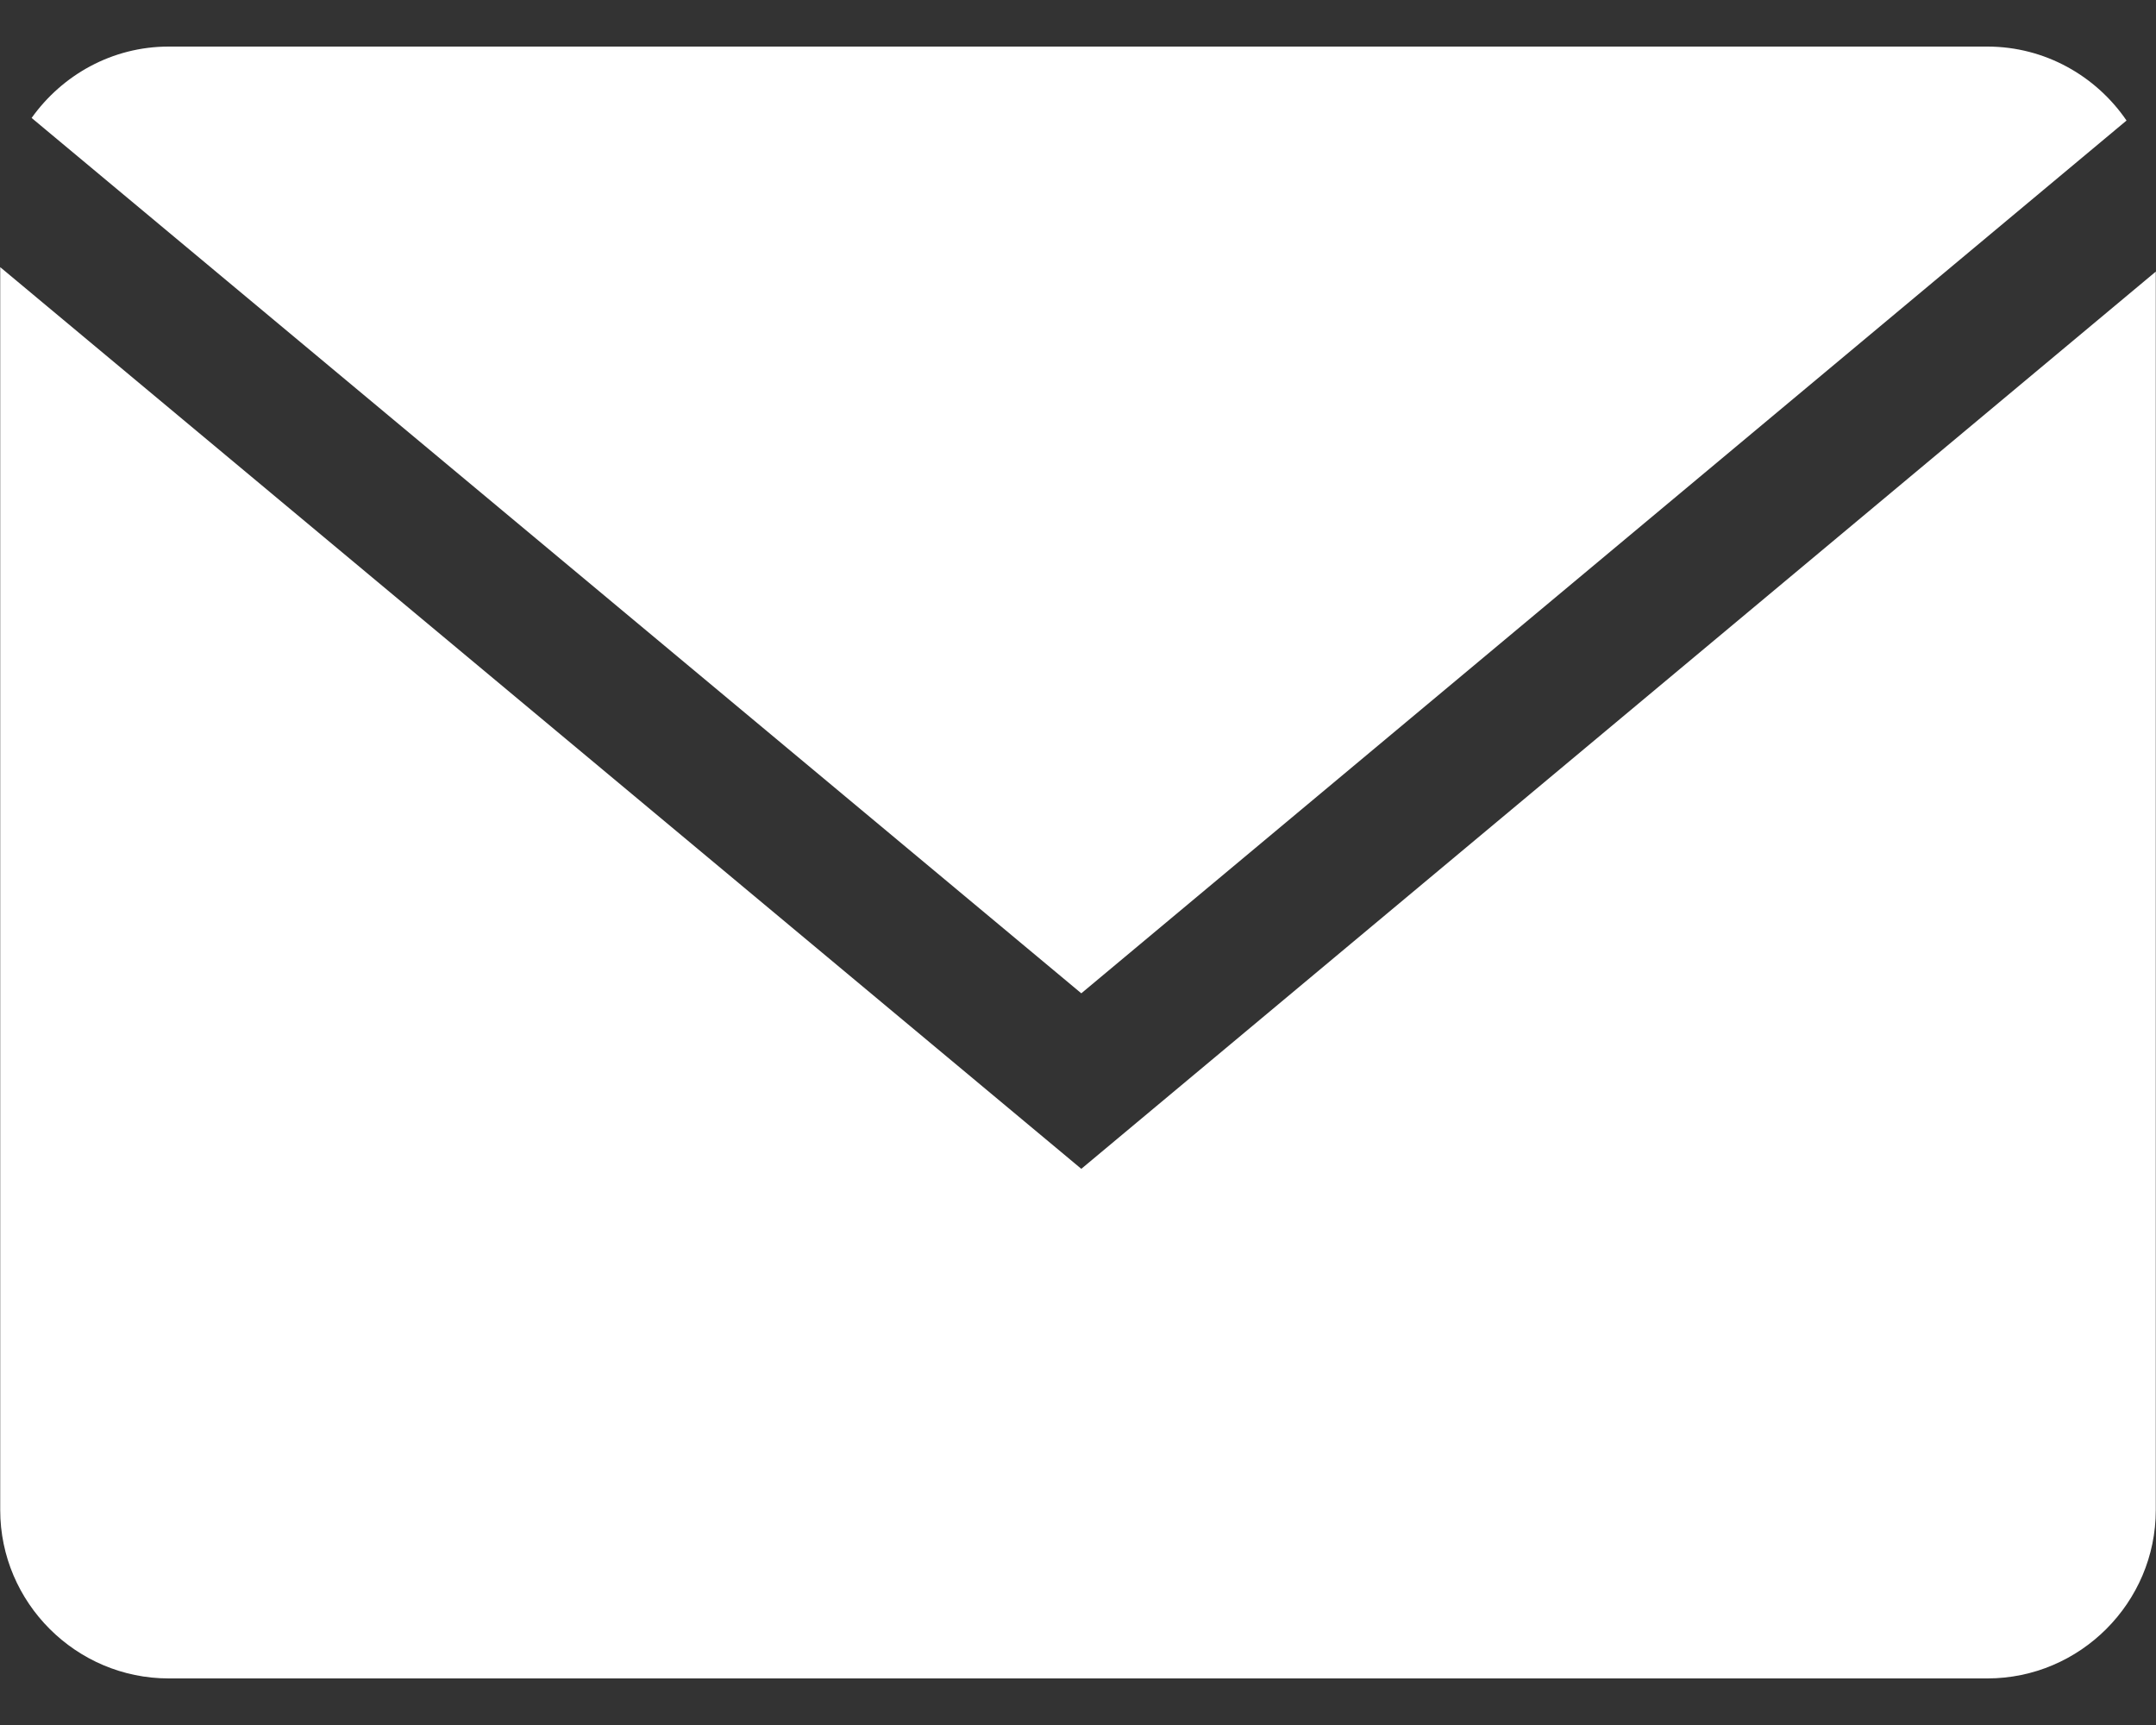 <?xml version="1.0" encoding="UTF-8"?> <svg xmlns="http://www.w3.org/2000/svg" width="30" height="24" viewBox="0 0 30 24" fill="none"><rect x="0" y="0" width="30" height="24" fill="#333333" stroke="none"/><path d="M29.59 1.677C29.167 1.058 28.456 0.648 27.654 0.648H2.347C1.561 0.648 0.866 1.043 0.44 1.641L15.046 13.82L29.59 1.677Z" fill="white"></path><path d="M0.003 3.717V21.009C0.003 22.298 1.058 23.352 2.347 23.352H27.654C28.943 23.352 29.997 22.298 29.997 21.009V3.779L15.046 16.262L0.003 3.717Z" fill="white"></path></svg> 